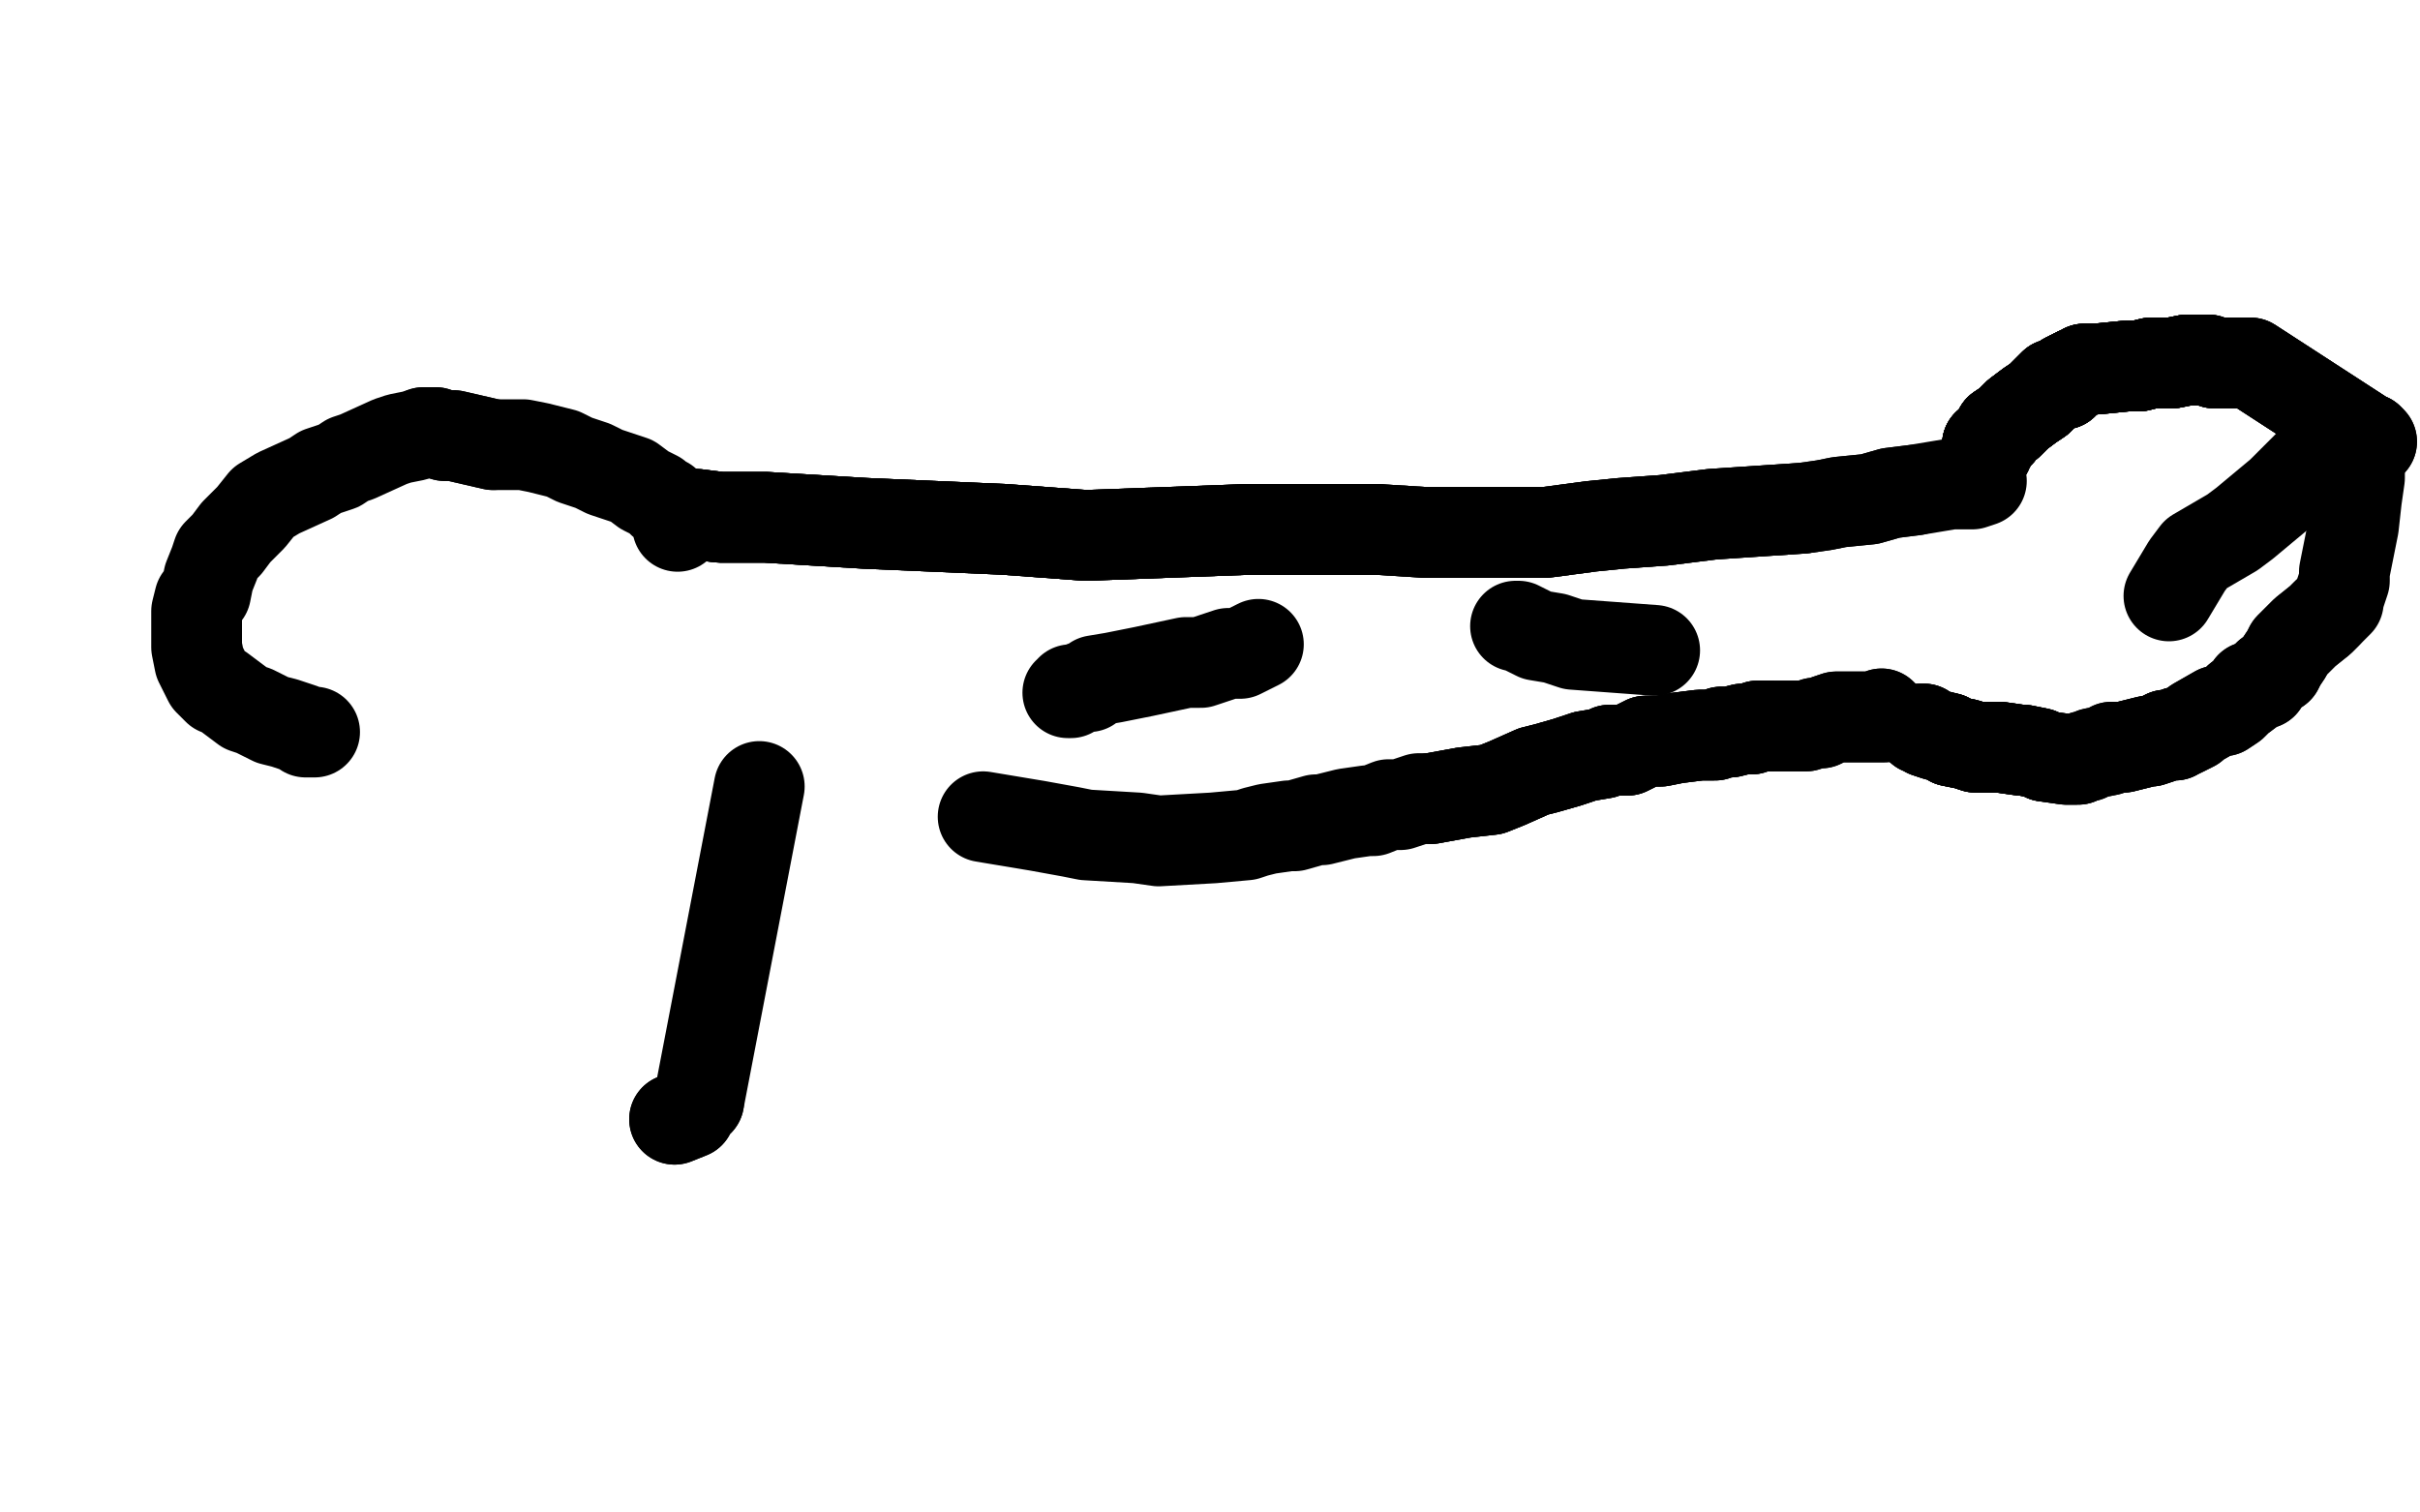 <?xml version="1.0" standalone="no"?>
<!DOCTYPE svg PUBLIC "-//W3C//DTD SVG 1.1//EN"
"http://www.w3.org/Graphics/SVG/1.1/DTD/svg11.dtd">

<svg width="800" height="500" version="1.1" xmlns="http://www.w3.org/2000/svg" xmlns:xlink="http://www.w3.org/1999/xlink" style="stroke-antialiasing: false"><desc>This SVG has been created on https://colorillo.com/</desc><rect x='0' y='0' width='800' height='500' style='fill: rgb(255,255,255); stroke-width:0' /><polyline points="224,174 225,173 225,172 225,171 225,170 224,169 222,168 220,166 219,166 217,164 213,162 209,159 203,157 200,156 196,154 190,152 186,150 178,148 173,147 167,147 163,147 150,144 147,144 144,143 140,143" style="fill: none; stroke: #000000; stroke-width: 30; stroke-linejoin: round; stroke-linecap: round; stroke-antialiasing: false; stroke-antialias: 0; opacity: 1.0"/>
<polyline points="163,147 150,144 147,144 144,143 140,143 137,144 132,145 129,146 118,151 115,152 112,154 106,156 103,158 92,163 87,166 83,171 78,176 75,180 72,183 71,186 69,191 68,196 66,198 65,202 65,211 65,214 66,219 67,221 68,223 69,225 72,228 73,228 81,234 84,235 90,238 94,239 100,241 101,242 103,242 104,242" style="fill: none; stroke: #000000; stroke-width: 30; stroke-linejoin: round; stroke-linecap: round; stroke-antialiasing: false; stroke-antialias: 0; opacity: 1.0"/>
<polyline points="223,370 228,368 229,366 231,364" style="fill: none; stroke: #000000; stroke-width: 30; stroke-linejoin: round; stroke-linecap: round; stroke-antialiasing: false; stroke-antialias: 0; opacity: 1.0"/>
<polyline points="223,370 228,368 229,366 231,364 251,260" style="fill: none; stroke: #000000; stroke-width: 30; stroke-linejoin: round; stroke-linecap: round; stroke-antialiasing: false; stroke-antialias: 0; opacity: 1.0"/>
<polyline points="228,170 230,170 238,171 253,171 286,173 332,175 359,177 413,175 421,175 435,175 438,175 445,175 455,175" style="fill: none; stroke: #000000; stroke-width: 30; stroke-linejoin: round; stroke-linecap: round; stroke-antialiasing: false; stroke-antialias: 0; opacity: 1.0"/>
<polyline points="228,170 230,170 238,171 253,171 286,173 332,175 359,177 413,175 421,175 435,175 438,175 445,175 455,175 471,176 477,176 482,176 488,176 505,176 511,176 526,174 536,173 550,172 558,171 566,170 596,168 603,167 608,166 618,165 625,163 633,162" style="fill: none; stroke: #000000; stroke-width: 30; stroke-linejoin: round; stroke-linecap: round; stroke-antialiasing: false; stroke-antialias: 0; opacity: 1.0"/>
<polyline points="228,170 230,170 238,171 253,171 286,173 332,175 359,177 413,175 421,175 435,175 438,175 445,175 455,175 471,176 477,176 482,176 488,176 505,176 511,176 526,174 536,173 550,172 558,171 566,170 596,168" style="fill: none; stroke: #000000; stroke-width: 30; stroke-linejoin: round; stroke-linecap: round; stroke-antialiasing: false; stroke-antialias: 0; opacity: 1.0"/>
<polyline points="228,170 230,170 238,171 253,171 286,173 332,175 359,177 413,175 421,175 435,175 438,175 445,175 455,175 471,176 477,176 482,176 488,176 505,176 511,176 526,174 536,173 550,172 558,171 566,170 596,168 603,167 608,166 618,165 625,163 633,162 645,160 649,160 652,160 655,159" style="fill: none; stroke: #000000; stroke-width: 30; stroke-linejoin: round; stroke-linecap: round; stroke-antialiasing: false; stroke-antialias: 0; opacity: 1.0"/>
<polyline points="325,270 343,273 354,275 359,276 376,277 383,278 401,277 412,276 415,275 419,274 426,273 428,273 435,271 437,271 445,269 452,268 454,268 459,266 463,266 469,264 473,264 484,262 493,261 498,259 507,255 511,254 518,252 521,251 524,250 530,249 532,248 538,248 544,245 549,245 554,244 562,243 567,243 569,242 572,242 576,241 577,241 579,241 581,240 583,240 584,240" style="fill: none; stroke: #000000; stroke-width: 30; stroke-linejoin: round; stroke-linecap: round; stroke-antialiasing: false; stroke-antialias: 0; opacity: 1.0"/>
<polyline points="473,264 484,262 493,261 498,259 507,255 511,254 518,252 521,251 524,250 530,249 532,248 538,248 544,245 549,245 554,244 562,243 567,243 569,242 572,242 576,241 577,241 579,241 581,240 583,240 584,240 585,240 587,240 589,240 595,240 597,240 600,239 602,239 604,238 607,237 611,237 618,237 620,237 622,237 623,237 622,236" style="fill: none; stroke: #000000; stroke-width: 30; stroke-linejoin: round; stroke-linecap: round; stroke-antialiasing: false; stroke-antialias: 0; opacity: 1.0"/>
<polyline points="473,264 484,262 493,261 498,259 507,255 511,254 518,252 521,251 524,250 530,249 532,248 538,248 544,245 549,245 554,244 562,243 567,243 569,242 572,242 576,241 577,241 579,241 581,240 583,240 584,240 585,240 587,240 589,240 595,240 597,240 600,239 602,239 604,238 607,237 611,237 618,237 620,237 622,237 623,237 622,236" style="fill: none; stroke: #000000; stroke-width: 30; stroke-linejoin: round; stroke-linecap: round; stroke-antialiasing: false; stroke-antialias: 0; opacity: 1.0"/>
<polyline points="657,149 657,148 657,147 658,147 659,145 661,143 661,142 664,140 667,137 671,134 674,132" style="fill: none; stroke: #000000; stroke-width: 30; stroke-linejoin: round; stroke-linecap: round; stroke-antialiasing: false; stroke-antialias: 0; opacity: 1.0"/>
<polyline points="657,149 657,148 657,147 658,147 659,145 661,143 661,142 664,140 667,137 671,134 674,132 679,127 682,127 683,125 685,124 687,123 688,123 689,122 690,122 693,122 703,121 707,121 711,120 718,120 723,119" style="fill: none; stroke: #000000; stroke-width: 30; stroke-linejoin: round; stroke-linecap: round; stroke-antialiasing: false; stroke-antialias: 0; opacity: 1.0"/>
<polyline points="657,149 657,148 657,147 658,147 659,145 661,143 661,142 664,140 667,137 671,134 674,132 679,127 682,127 683,125 685,124 687,123 688,123 689,122 690,122 693,122 703,121 707,121 711,120 718,120 723,119 730,119 732,120 735,120 736,120 739,120 741,120 742,120" style="fill: none; stroke: #000000; stroke-width: 30; stroke-linejoin: round; stroke-linecap: round; stroke-antialiasing: false; stroke-antialias: 0; opacity: 1.0"/>
<polyline points="657,149 657,148 657,147 658,147 659,145 661,143 661,142 664,140 667,137 671,134 674,132 679,127 682,127 683,125 685,124 687,123 688,123 689,122 690,122 693,122 703,121 707,121 711,120 718,120 723,119 730,119 732,120 735,120 736,120 739,120 741,120 742,120 744,120 781,144 782,145 783,145" style="fill: none; stroke: #000000; stroke-width: 30; stroke-linejoin: round; stroke-linecap: round; stroke-antialiasing: false; stroke-antialias: 0; opacity: 1.0"/>
<polyline points="657,149 657,148 657,147 658,147 659,145 661,143 661,142 664,140 667,137 671,134 674,132 679,127 682,127 683,125 685,124 687,123 688,123 689,122 690,122 693,122 703,121 707,121 711,120 718,120 723,119 730,119 732,120 735,120 736,120 739,120 741,120 742,120 744,120 781,144 782,145 783,145 784,146" style="fill: none; stroke: #000000; stroke-width: 30; stroke-linejoin: round; stroke-linecap: round; stroke-antialiasing: false; stroke-antialias: 0; opacity: 1.0"/>
<polyline points="657,149 657,148 657,147 658,147 659,145 661,143 661,142 664,140 667,137 671,134 674,132 679,127 682,127 683,125 685,124 687,123 688,123 689,122 690,122 693,122 703,121 707,121 711,120 718,120 723,119 730,119 732,120 735,120 736,120 739,120 741,120 742,120 744,120 781,144 782,145 783,145 784,146" style="fill: none; stroke: #000000; stroke-width: 30; stroke-linejoin: round; stroke-linecap: round; stroke-antialiasing: false; stroke-antialias: 0; opacity: 1.0"/>
<polyline points="635,241 636,241 637,242 640,243 644,244 645,245 650,246 653,247 657,247 661,247 668,248 669,248 674,249 676,250" style="fill: none; stroke: #000000; stroke-width: 30; stroke-linejoin: round; stroke-linecap: round; stroke-antialiasing: false; stroke-antialias: 0; opacity: 1.0"/>
<polyline points="635,241 636,241 637,242 640,243 644,244 645,245 650,246 653,247 657,247 661,247 668,248 669,248 674,249 676,250 683,251 684,251 687,251" style="fill: none; stroke: #000000; stroke-width: 30; stroke-linejoin: round; stroke-linecap: round; stroke-antialiasing: false; stroke-antialias: 0; opacity: 1.0"/>
<polyline points="635,241 636,241 637,242 640,243 644,244 645,245 650,246 653,247 657,247 661,247 668,248 669,248 674,249 676,250 683,251 684,251 687,251 689,250 690,250 692,249 697,248 698,247 702,247 710,245 711,245 714,244 716,243 719,243 720,242" style="fill: none; stroke: #000000; stroke-width: 30; stroke-linejoin: round; stroke-linecap: round; stroke-antialiasing: false; stroke-antialias: 0; opacity: 1.0"/>
<polyline points="644,244 645,245 650,246 653,247 657,247 661,247 668,248 669,248 674,249 676,250 683,251 684,251 687,251 689,250 690,250 692,249 697,248 698,247 702,247 710,245 711,245 714,244 716,243 719,243 720,242 721,242 723,241 725,240 726,239 733,235 735,235 738,233 739,232 740,231 744,228 744,227 748,226 748,225 750,223 753,221 754,219 756,216 757,214 759,212 761,210 762,209 767,205 769,203" style="fill: none; stroke: #000000; stroke-width: 30; stroke-linejoin: round; stroke-linecap: round; stroke-antialiasing: false; stroke-antialias: 0; opacity: 1.0"/>
<polyline points="702,247 710,245 711,245 714,244 716,243 719,243 720,242 721,242 723,241 725,240 726,239 733,235 735,235 738,233 739,232 740,231 744,228 744,227 748,226 748,225 750,223 753,221 754,219 756,216 757,214 759,212 761,210 762,209 767,205 769,203 770,202 771,201 773,199 773,198 775,192 775,189 777,179 778,174 779,165 780,158 780,154" style="fill: none; stroke: #000000; stroke-width: 30; stroke-linejoin: round; stroke-linecap: round; stroke-antialiasing: false; stroke-antialias: 0; opacity: 1.0"/>
<polyline points="767,152 765,153 763,154 761,156 754,163 742,173 738,176 726,183 723,187 720,192 717,197" style="fill: none; stroke: #000000; stroke-width: 30; stroke-linejoin: round; stroke-linecap: round; stroke-antialiasing: false; stroke-antialias: 0; opacity: 1.0"/>
<polyline points="353,229 354,229 354,228 356,228 358,227 360,227 362,225 368,224 378,222 392,219 397,219 406,216 410,216 416,213" style="fill: none; stroke: #000000; stroke-width: 30; stroke-linejoin: round; stroke-linecap: round; stroke-antialiasing: false; stroke-antialias: 0; opacity: 1.0"/>
<polyline points="501,207 502,207 504,208 506,209 508,210 514,211 517,212 520,213 547,215" style="fill: none; stroke: #000000; stroke-width: 30; stroke-linejoin: round; stroke-linecap: round; stroke-antialiasing: false; stroke-antialias: 0; opacity: 1.0"/>
</svg>
